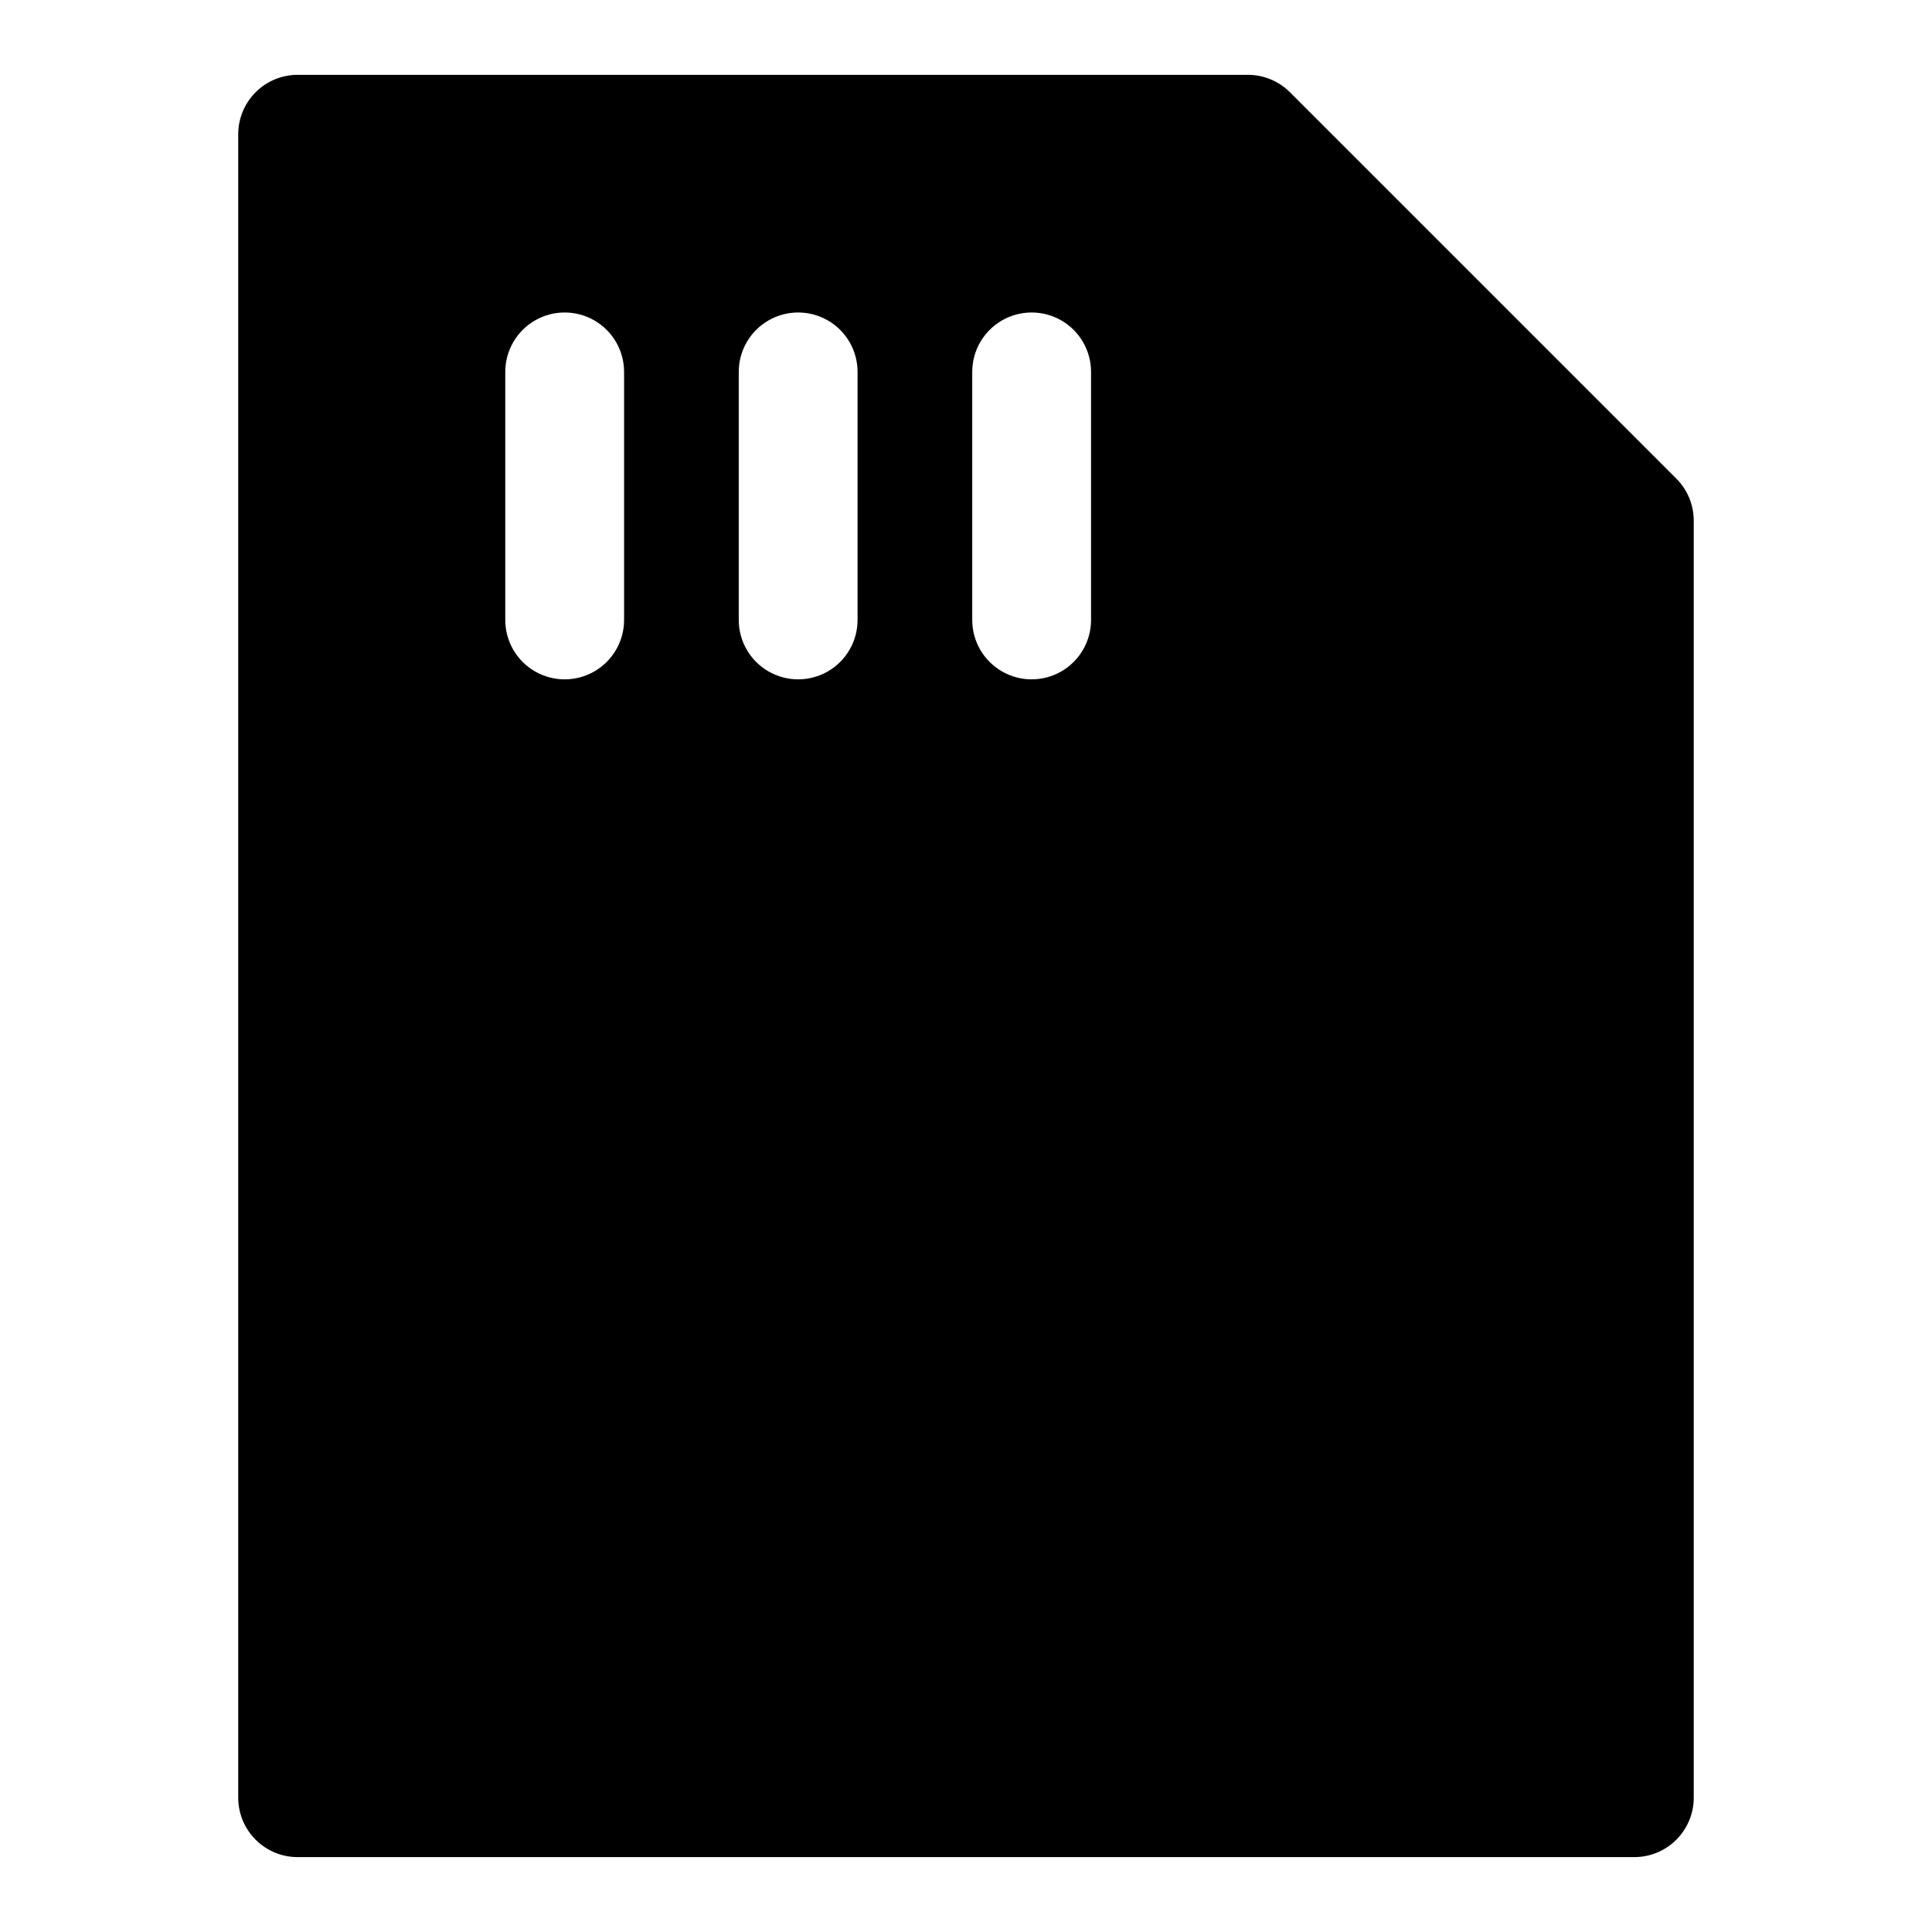 <?xml version="1.0" encoding="UTF-8"?>
<!-- Uploaded to: ICON Repo, www.iconrepo.com, Generator: ICON Repo Mixer Tools -->
<svg fill="#000000" width="800px" height="800px" version="1.1" viewBox="144 144 512 512" xmlns="http://www.w3.org/2000/svg">
 <path d="m588.22 270.82-102.34-102.34v-0.004c-2.941-2.953-6.93-4.625-11.102-4.644h-251.9c-4.176 0-8.18 1.66-11.133 4.613s-4.613 6.957-4.613 11.133v440.83c0 4.176 1.66 8.18 4.613 11.133s6.957 4.613 11.133 4.613h354.24-0.004c4.176 0 8.184-1.66 11.133-4.613 2.953-2.953 4.613-6.957 4.613-11.133v-338.5c-0.02-4.168-1.688-8.16-4.644-11.098zm-278.83 37.469c0 5.625-3 10.824-7.871 13.637-4.871 2.812-10.871 2.812-15.742 0-4.875-2.812-7.875-8.012-7.875-13.637v-65.73c0-5.625 3-10.824 7.875-13.637 4.871-2.812 10.871-2.812 15.742 0 4.871 2.812 7.871 8.012 7.871 13.637zm61.875 0c0 5.625-3 10.824-7.871 13.637-4.871 2.812-10.875 2.812-15.746 0-4.871-2.812-7.871-8.012-7.871-13.637v-65.73c0-5.625 3-10.824 7.871-13.637 4.871-2.812 10.875-2.812 15.746 0 4.871 2.812 7.871 8.012 7.871 13.637zm61.875 0c0 5.625-3 10.824-7.871 13.637-4.875 2.812-10.875 2.812-15.746 0-4.871-2.812-7.871-8.012-7.871-13.637v-65.73c0-5.625 3-10.824 7.871-13.637 4.871-2.812 10.871-2.812 15.746 0 4.871 2.812 7.871 8.012 7.871 13.637z"/>
</svg>
